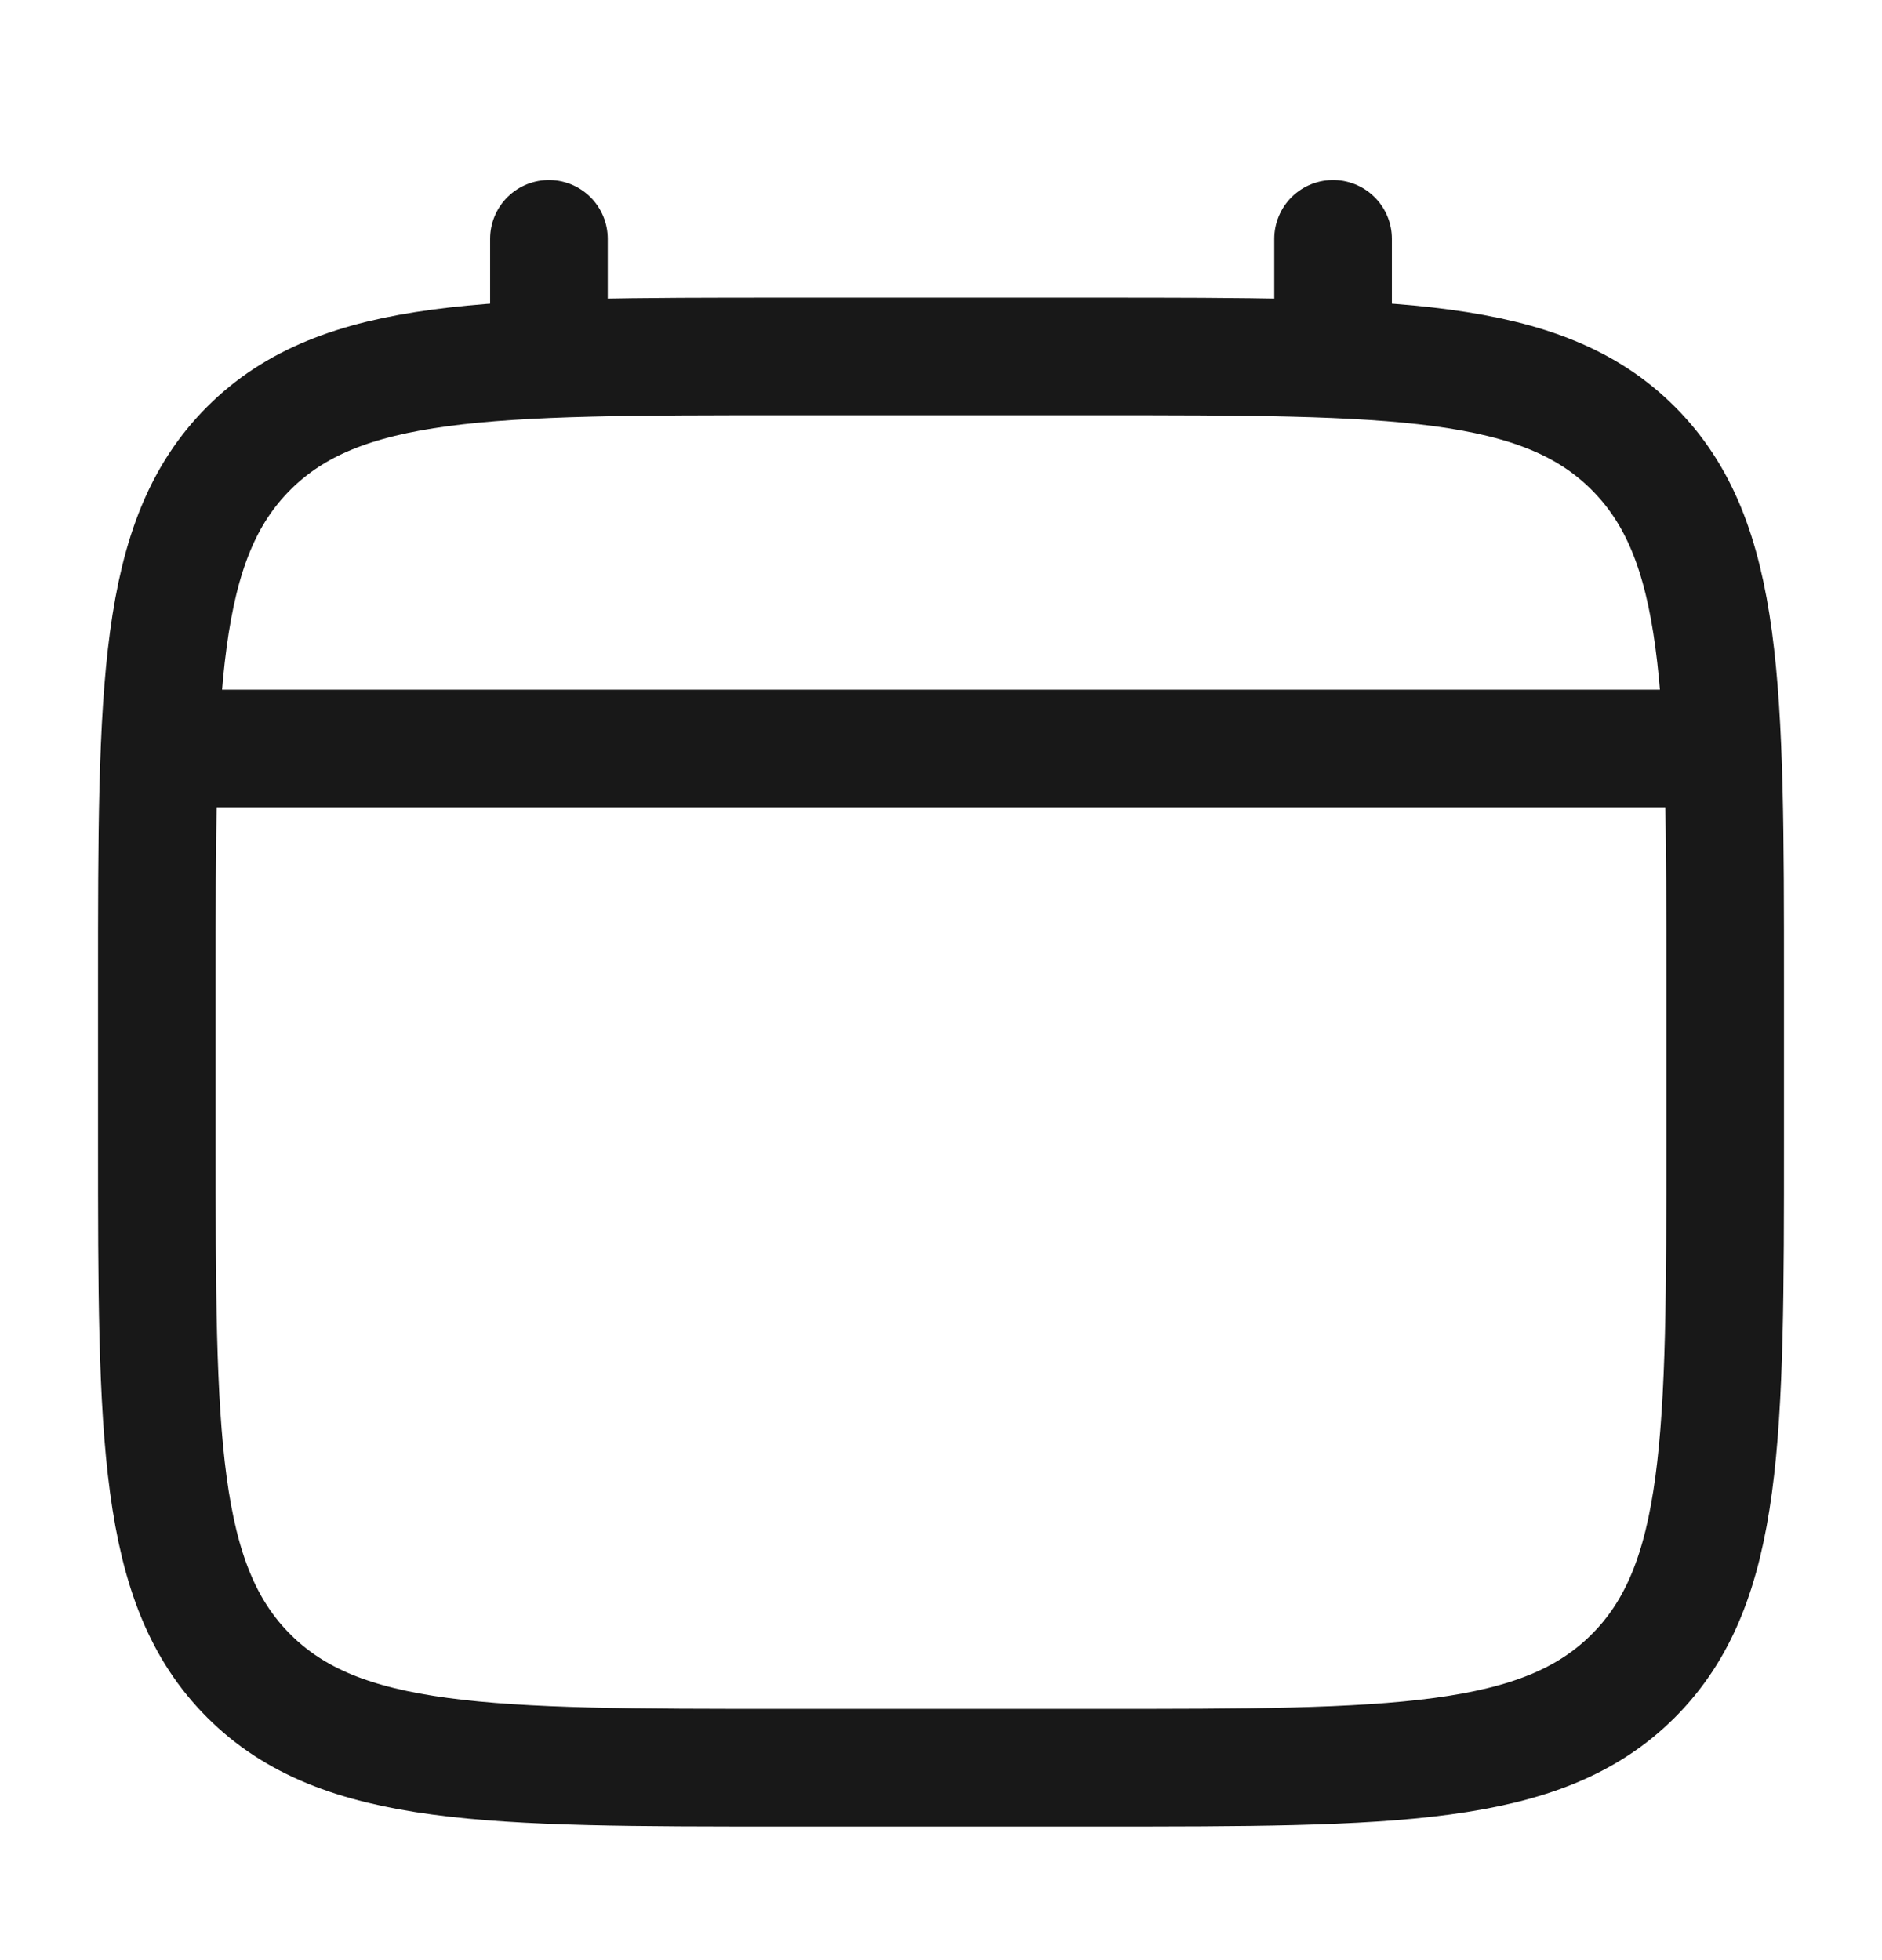 <svg width="24" height="25" viewBox="0 0 24 25" fill="none" xmlns="http://www.w3.org/2000/svg">
<path d="M2 12.546C2 8.775 2 6.89 3.172 5.718C4.343 4.546 6.229 4.546 10 4.546H14C17.771 4.546 19.657 4.546 20.828 5.718C22 6.89 22 8.775 22 12.546V14.546C22 18.318 22 20.203 20.828 21.375C19.657 22.546 17.771 22.546 14 22.546H10C6.229 22.546 4.343 22.546 3.172 21.375C2 20.203 2 18.318 2 14.546V12.546Z" stroke="#181818" stroke-width="1.5"/>
<path d="M7 4.546V3.046" stroke="#181818" stroke-width="1.5" stroke-linecap="round"/>
<path d="M17 4.546V3.046" stroke="#181818" stroke-width="1.5" stroke-linecap="round"/>
<path d="M2.5 9.546H21.5" stroke="#181818" stroke-width="1.5" stroke-linecap="round"/>
</svg>
